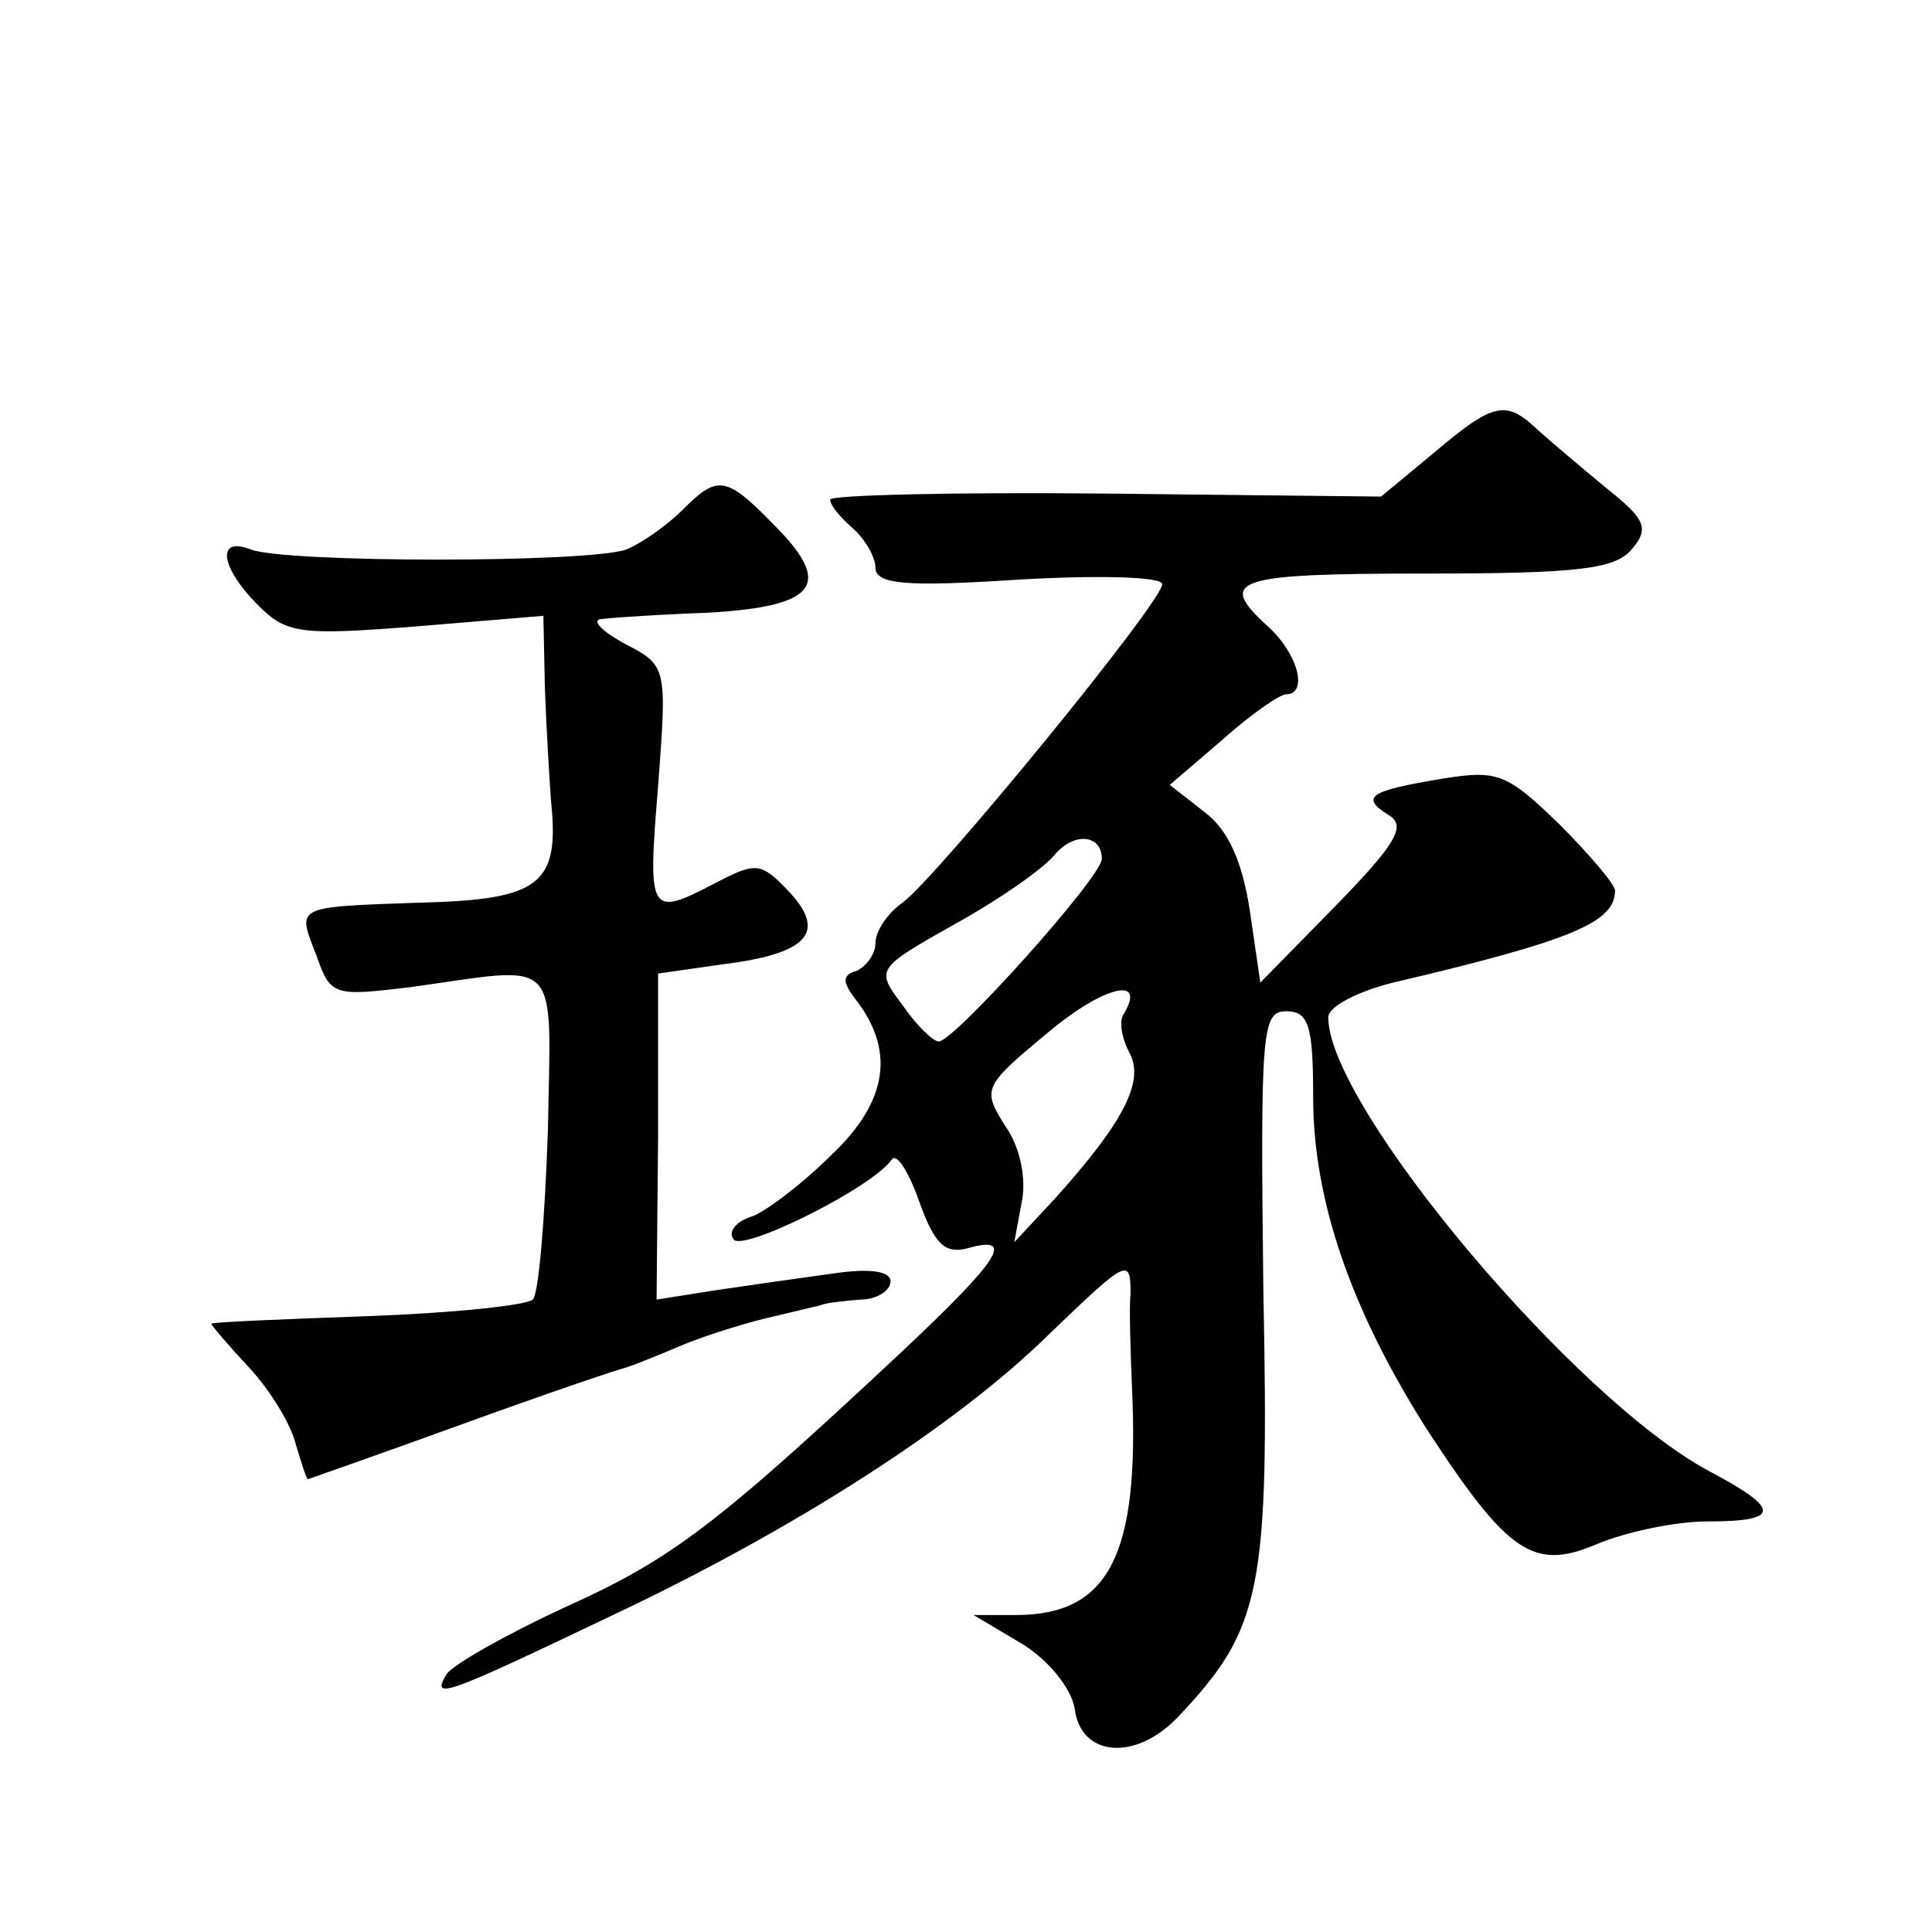 <?xml version="1.0" standalone="no"?>
<!DOCTYPE svg PUBLIC "-//W3C//DTD SVG 20010904//EN"
 "http://www.w3.org/TR/2001/REC-SVG-20010904/DTD/svg10.dtd">
<svg version="1.0" xmlns="http://www.w3.org/2000/svg"
 width="128pt" height="128pt" viewBox="0 0 128 128"
 preserveAspectRatio="xMidYMid meet">
<g transform="translate(0,128) scale(0.1,-0.1)"
fill="#0" stroke="none">
<path d="M950 980 l-35 -29 -183 2 c-100 1 -182 -1 -182 -4 0 -4 7 -12 15 -19 8
-7 15 -19 15 -26 0 -11 19 -13 95 -8 52 3 95 2 95 -3 0 -12 -150 -195 -172 -211
-10 -7 -18 -19 -18 -27 0 -7 -6 -15 -12 -18 -10 -3 -10 -7 -2 -18 27 -34 23 -68
-15 -104 -19 -19 -44 -38 -53 -41 -10 -3 -16 -10 -12 -15 5 -9 92 34 105 53 3 4
11 -8 18 -28 10 -28 17 -35 32 -31 32 9 22 -7 -44 -69 -123 -115 -152 -137 -223
-169 -39 -18 -74 -38 -78 -44 -11 -18 -1 -14 108 38 121 57 229 126 291 187 52
50 54 51 54 27 -1 -10 0 -38 1 -63 5 -110 -15 -150 -77 -150 l-28 0 32 -19 c18
-11 33 -30 35 -43 4 -32 40 -35 68 -6 56 59 61 84 57 283 -2 172 -1 185 15 185
15 0 18 -9 18 -57 0 -68 25 -141 76 -221 53 -81 70 -93 112 -75 19 8 52 15 73 15
49 0 49 8 2 33 -89 47 -253 242 -253 301 0 7 19 17 43 23 119 28 147 40 147 61
0 4 -17 24 -37 44 -35 34 -41 36 -78 30 -48 -8 -54 -12 -35 -24 12 -7 5 -19 -35
-60 l-50 -51 -7 48 c-5 32 -14 53 -30 65 l-23 18 35 30 c19 17 38 30 42 30 15 0
8 27 -12 45 -34 31 -23 35 104 35 102 0 126 3 137 16 12 14 9 20 -16 40 -17 14
-37 31 -46 39 -21 20 -29 19 -69 -15z m-220 -269 c0 -12 -98 -121 -108 -121 -4
0 -15 11 -24 24 -18 24 -18 24 35 54 29 16 59 37 66 46 13 15 31 13 31 -3z m15
-102 c-4 -5 -2 -16 3 -26 11 -19 -4 -47 -49 -97 l-27 -29 5 27 c3 15 -1 36 -11
50 -15 24 -15 26 26 60 36 31 68 41 53 15z M452 942 c-10 -10 -27 -22 -37 -26 -24
-9 -226 -9 -249 0 -23 9 -20 -12 5 -37 19 -19 28 -20 105 -14 l84 7 1 -48 c1 -27
3 -60 4 -74 6 -56 -7 -66 -86 -68 -86 -3 -82 -2 -69 -36 9 -26 12 -26 62 -20 101
14 93 23 91 -95 -2 -58 -6 -108 -10 -112 -5 -4 -54 -9 -110 -11 -57 -2 -103 -4
-103 -5 0 -1 11 -14 25 -29 14 -15 28 -38 31 -51 4 -13 7 -23 8 -23 0 0 46 16 101
36 55 20 105 37 110 38 6 2 21 8 35 14 14 6 39 14 55 18 17 4 33 8 38 9 4 2 16
3 27 4 11 0 20 6 20 12 0 7 -14 9 -40 5 -22 -3 -57 -8 -77 -11 l-38 -6 1 108 0
108 42 6 c57 7 70 21 45 48 -19 20 -22 20 -49 6 -44 -23 -45 -21 -38 64 6 80 6
80 -23 95 -16 9 -22 16 -13 16 8 1 39 3 68 4 72 4 84 18 47 56 -34 35 -39 36 -63
12z"/>
</g>
</svg>
